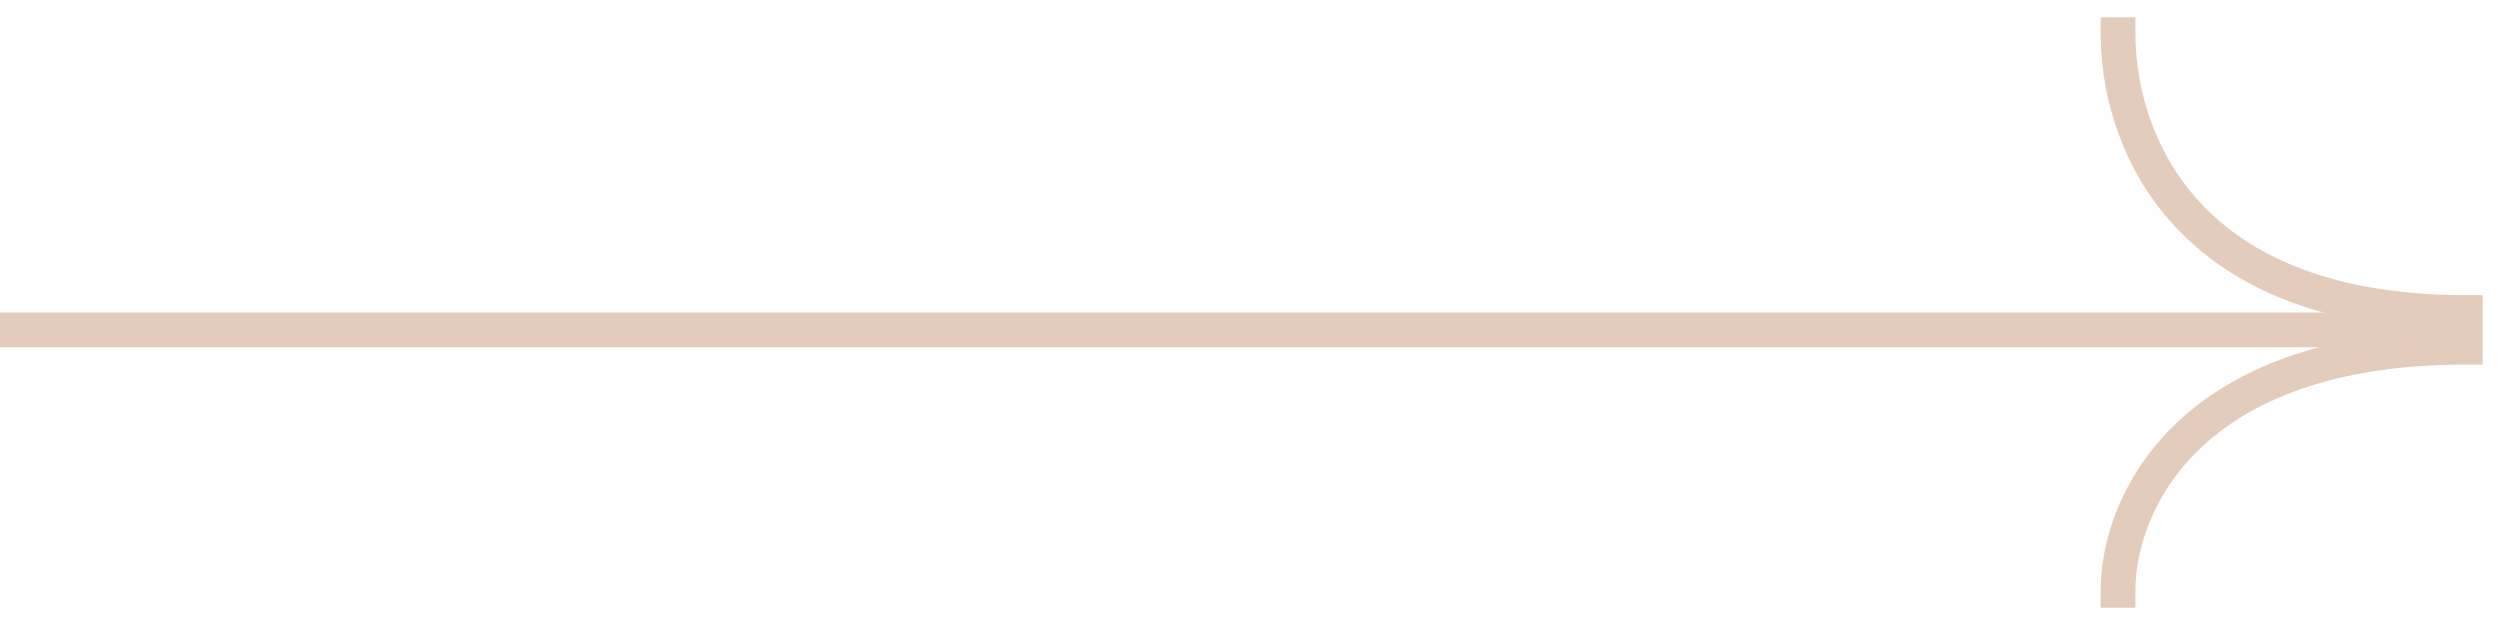 <svg width="72" height="18" fill="none" xmlns="http://www.w3.org/2000/svg"><path d="M0 9.5h71" stroke="#E3CCBB"/><path d="M61 1c0 2.667 1.579 8 10 8m-10 8c0-2.47 2-7 10-7" stroke="#E3CCBB" stroke-linecap="square"/></svg>